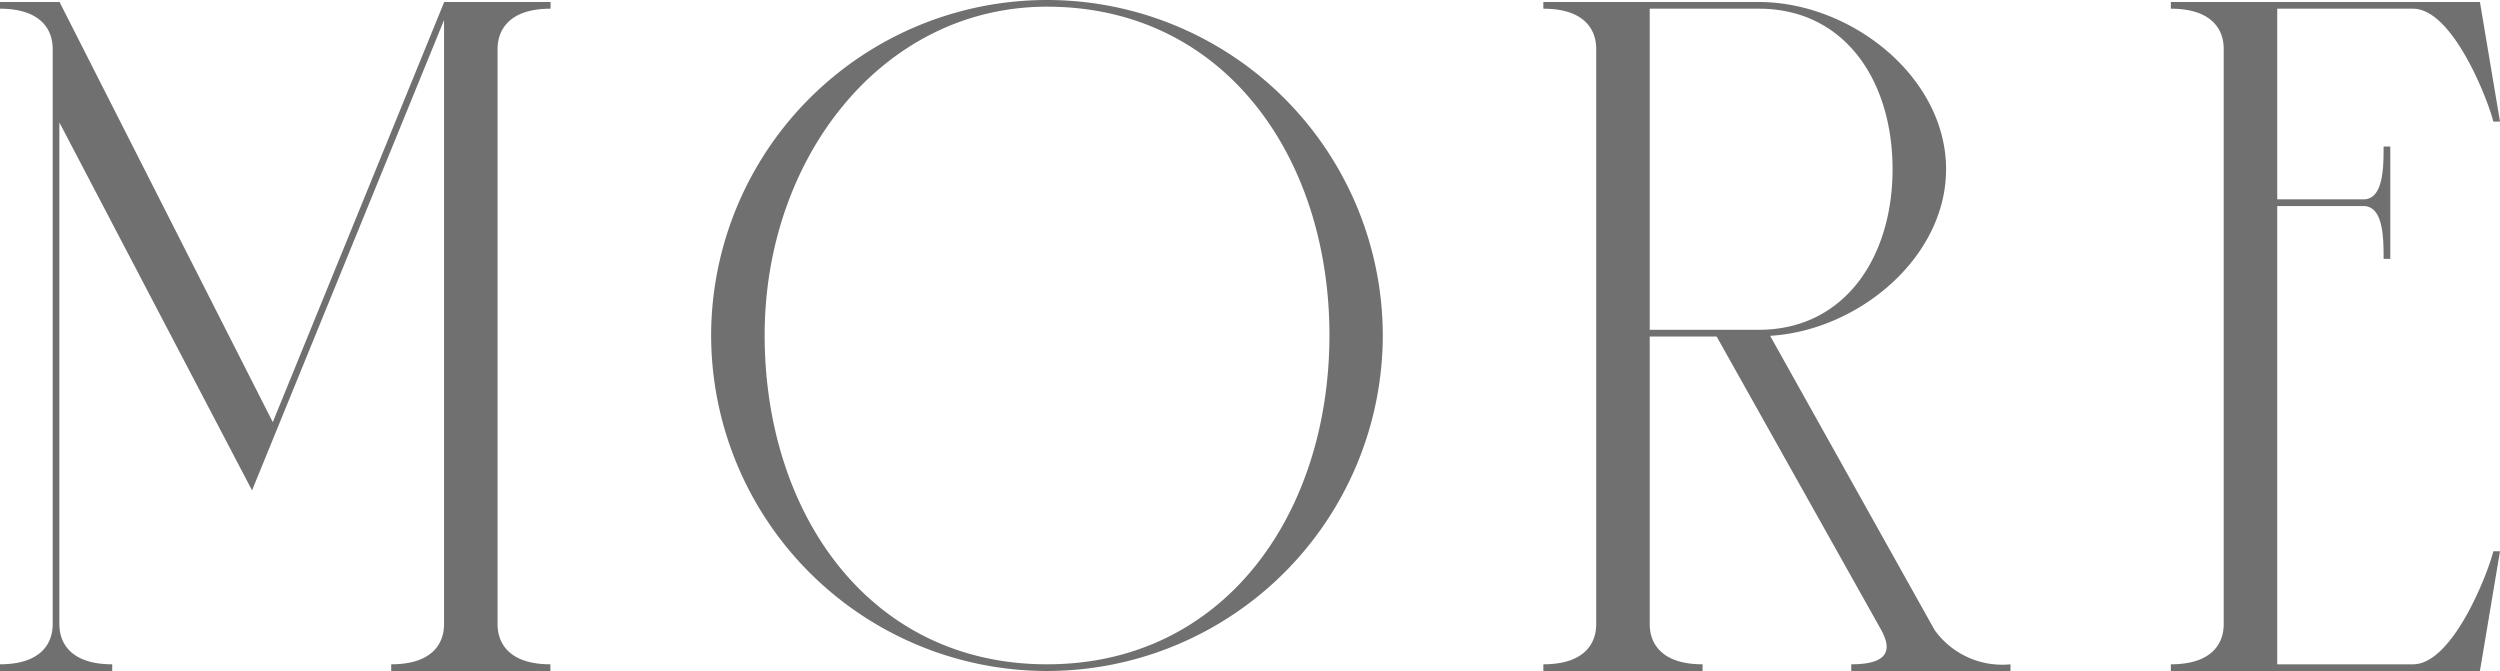 <svg xmlns="http://www.w3.org/2000/svg" width="59.792" height="16.048" viewBox="0 0 59.792 16.048"><path d="M-16.728-15.84V-16h-2.544l-4.1,10.048L-28.472-16H-29.9v.16c.96,0,1.264.48,1.264.96V-1.12c0,.48-.3.96-1.264.96V0h2.688V-.16c-.96,0-1.264-.48-1.264-.96v-12l4.608,8.8,4.592-11.248V-1.12c0,.48-.3.96-1.264.96V0h3.808V-.16c-.96,0-1.264-.48-1.264-.96V-14.88C-17.992-15.36-17.688-15.84-16.728-15.84ZM-4.856,0A8.037,8.037,0,0,0,3.176-8.032a8.034,8.034,0,0,0-8.032-8.016,8.034,8.034,0,0,0-8.032,8.016A8.037,8.037,0,0,0-4.856,0Zm0-.16c-4.256,0-6.752-3.616-6.752-7.872,0-4.24,2.816-7.856,6.752-7.856C-.6-15.888,1.9-12.272,1.9-8.032,1.9-3.776-.6-.16-4.856-.16ZM16.376-.976,12.44-8.016c2.112-.128,4.208-1.872,4.208-3.984,0-2.208-2.272-4-4.48-4H7.016v.16c.96,0,1.264.48,1.264.96V-1.12c0,.48-.3.96-1.264.96V0h3.808V-.16c-.96,0-1.264-.48-1.264-.96V-8h1.6L15.1-.976c.224.416.24.816-.72.816V0h3.808V-.16A1.991,1.991,0,0,1,16.376-.976ZM9.56-8.16v-7.68h2.608c2.048,0,3.2,1.712,3.2,3.84,0,2.112-1.152,3.84-3.2,3.84Zm18.256,8H24.568V-11.12h2.064c.48,0,.48.784.48,1.264h.16v-2.688h-.16c0,.48,0,1.264-.48,1.264H24.568v-4.56h3.248c.96,0,1.808,2.224,1.92,2.7h.16L29.416-16H22.024v.16c.96,0,1.264.48,1.264.96V-1.12c0,.48-.3.96-1.264.96V0h7.392l.48-2.864h-.16C29.624-2.384,28.776-.16,27.816-.16Z" transform="translate(29.896 16.048)" fill="#707070"/></svg>
